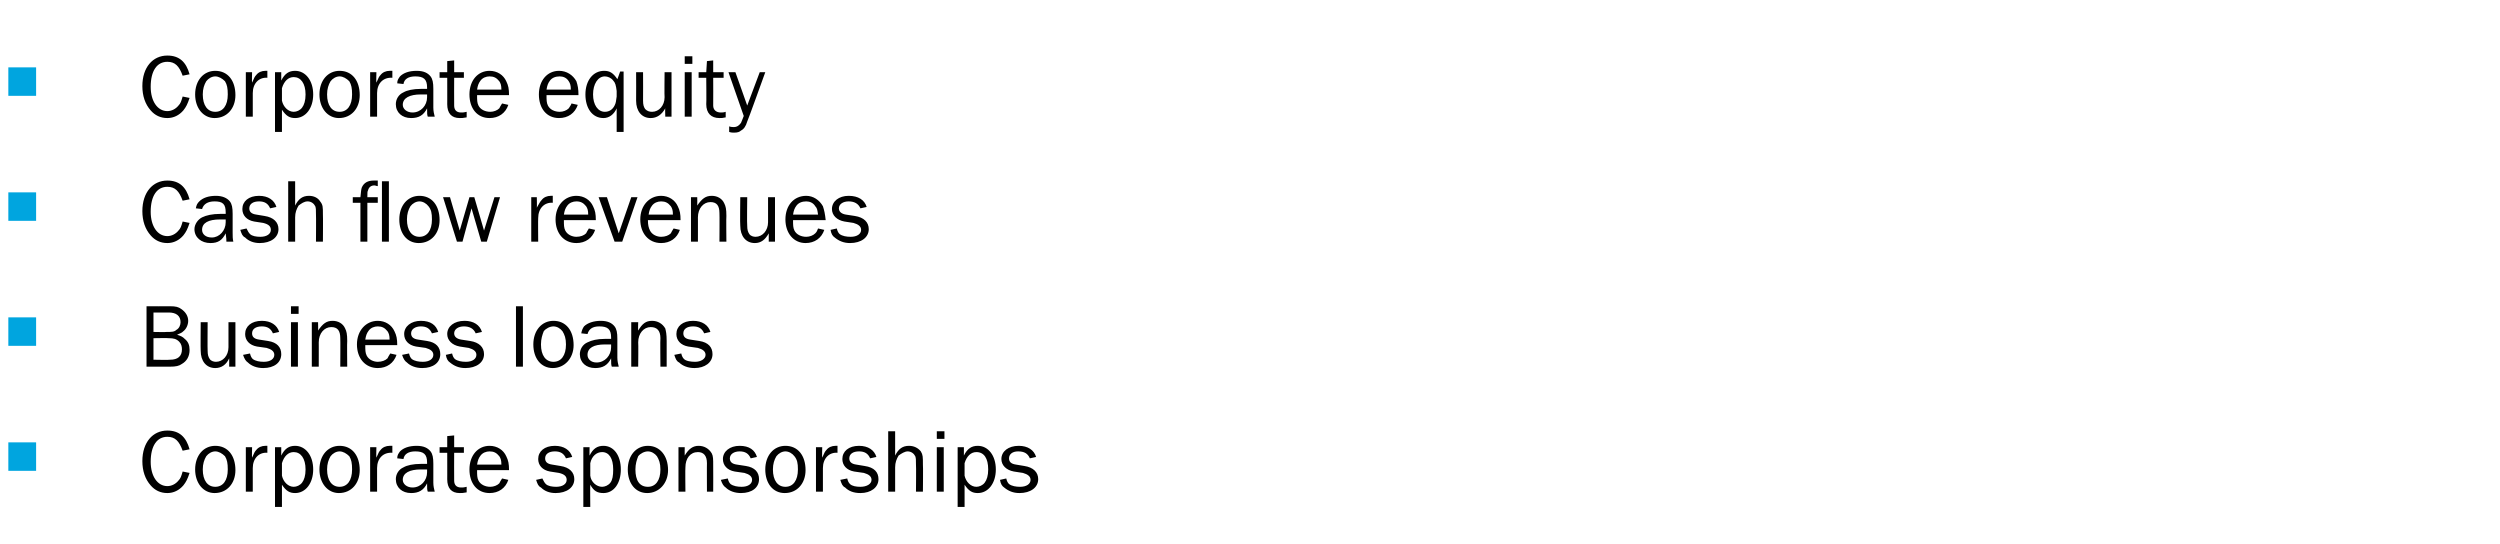 <?xml version="1.0" standalone="no"?><!DOCTYPE svg PUBLIC "-//W3C//DTD SVG 1.1//EN" "http://www.w3.org/Graphics/SVG/1.1/DTD/svg11.dtd"><svg xmlns="http://www.w3.org/2000/svg" version="1.1" width="360px" height="78.3px" viewBox="0 -6 360 78.3" style="top:-6px">  <desc>Corporate equity Cash flow revenues Business loans Corporate sponsorships</desc>  <defs/>  <g id="Polygon114926">    <path d="M 27.3 62.1 C 27 63 26.8 63.4 26.4 63.9 C 25.8 64.6 25 65 24.1 65 C 23.1 65 22.3 64.6 21.7 63.9 C 20.9 63 20.5 61.8 20.5 60.4 C 20.5 57.7 22 56 24.1 56 C 25.8 56 26.8 56.9 27.3 58.7 C 27.3 58.7 26.3 58.9 26.3 58.9 C 25.8 57.5 25.2 56.9 24.1 56.9 C 22.6 56.9 21.7 58.2 21.7 60.5 C 21.7 62.6 22.7 64 24.1 64 C 24.7 64 25.3 63.7 25.7 63.2 C 26 62.9 26.1 62.6 26.3 61.9 C 26.3 61.9 27.3 62.1 27.3 62.1 Z M 33.9 61.7 C 33.9 63.6 32.7 65 30.9 65 C 29.3 65 28.1 63.6 28.1 61.6 C 28.1 59.6 29.3 58.2 31 58.2 C 32.8 58.2 33.9 59.6 33.9 61.7 Z M 29.7 59.7 C 29.4 60.2 29.2 60.8 29.2 61.6 C 29.2 63.2 29.9 64.1 31 64.1 C 32.1 64.1 32.8 63.2 32.8 61.6 C 32.8 60.7 32.7 60.2 32.4 59.7 C 32 59.3 31.5 59 31 59 C 30.5 59 30 59.3 29.7 59.7 Z M 35.4 64.8 L 35.4 58.4 L 36.3 58.4 C 36.3 58.4 36.26 59.88 36.3 59.9 C 36.6 59.2 36.7 59 36.9 58.8 C 37.2 58.4 37.7 58.2 38.2 58.2 C 38.3 58.2 38.4 58.2 38.5 58.2 C 38.5 58.2 38.5 59.2 38.5 59.2 C 37.3 59.1 36.4 60 36.4 61.4 C 36.39 61.4 36.4 64.8 36.4 64.8 L 35.4 64.8 Z M 39.6 67 L 39.6 58.4 L 40.5 58.4 C 40.5 58.4 40.5 59.63 40.5 59.6 C 41 58.6 41.6 58.2 42.5 58.2 C 44 58.2 45.1 59.6 45.1 61.6 C 45.1 63.6 44 65 42.5 65 C 41.7 65 41.2 64.7 40.6 63.8 C 40.6 63.82 40.6 67 40.6 67 L 39.6 67 Z M 40.6 62.5 C 40.8 63.4 41.5 64.1 42.3 64.1 C 42.7 64.1 43.2 63.9 43.5 63.5 C 43.8 63.1 44 62.5 44 61.6 C 44 60 43.3 59.1 42.3 59.1 C 41.5 59.1 40.9 59.7 40.6 60.7 C 40.6 60.7 40.6 62.5 40.6 62.5 Z M 51.8 61.7 C 51.8 63.6 50.6 65 48.8 65 C 47.2 65 46 63.6 46 61.6 C 46 59.6 47.2 58.2 48.9 58.2 C 50.7 58.2 51.8 59.6 51.8 61.7 Z M 47.6 59.7 C 47.3 60.2 47.1 60.8 47.1 61.6 C 47.1 63.2 47.8 64.1 48.9 64.1 C 50 64.1 50.7 63.2 50.7 61.6 C 50.7 60.7 50.6 60.2 50.3 59.7 C 49.9 59.3 49.4 59 48.9 59 C 48.4 59 47.9 59.3 47.6 59.7 Z M 53.3 64.8 L 53.3 58.4 L 54.2 58.4 C 54.2 58.4 54.16 59.88 54.2 59.9 C 54.5 59.2 54.6 59 54.8 58.8 C 55.1 58.4 55.6 58.2 56.1 58.2 C 56.2 58.2 56.3 58.2 56.5 58.2 C 56.5 58.2 56.5 59.2 56.5 59.2 C 55.2 59.1 54.3 60 54.3 61.4 C 54.29 61.4 54.3 64.8 54.3 64.8 L 53.3 64.8 Z M 61.6 64.8 C 61.5 64.5 61.5 64.4 61.5 63.6 C 61 64.6 60.3 65 59.2 65 C 57.9 65 57 64.2 57 63 C 57 62.3 57.4 61.6 58.1 61.3 C 58.6 61 59.5 60.8 60.6 60.8 C 60.9 60.8 61.1 60.8 61.5 60.8 C 61.5 60.8 61.5 60.6 61.5 60.6 C 61.5 59.4 61 59 59.8 59 C 58.8 59 58.2 59.4 58.1 60.1 C 58.1 60.1 57.2 60 57.2 60 C 57.2 59.5 57.4 59.3 57.6 59 C 58.1 58.5 58.9 58.2 60 58.2 C 61 58.2 61.6 58.5 62 59 C 62.3 59.4 62.4 59.9 62.4 60.8 C 62.4 60.8 62.4 63.5 62.4 63.5 C 62.4 64 62.5 64.4 62.6 64.8 C 62.6 64.8 61.6 64.8 61.6 64.8 Z M 60.6 61.6 C 59 61.6 58 62.1 58 63.1 C 58 63.7 58.6 64.2 59.4 64.2 C 60.6 64.2 61.5 63.2 61.5 62 C 61.5 61.9 61.5 61.8 61.5 61.6 C 61.1 61.6 60.8 61.6 60.6 61.6 Z M 67.2 64.9 C 66.7 65 66.5 65 66.2 65 C 65 65 64.4 64.3 64.4 63 C 64.41 63.03 64.4 59.2 64.4 59.2 L 63.3 59.2 L 63.3 58.4 L 64.4 58.4 L 64.4 56.8 L 65.4 56.7 L 65.4 58.4 L 66.8 58.4 L 66.8 59.2 L 65.4 59.2 C 65.4 59.2 65.38 63.18 65.4 63.2 C 65.4 63.8 65.7 64.2 66.4 64.2 C 66.7 64.2 66.8 64.2 67.2 64.1 C 67.2 64.1 67.2 64.9 67.2 64.9 Z M 73.2 63.1 C 72.8 64.3 71.8 65 70.5 65 C 68.7 65 67.6 63.6 67.6 61.6 C 67.6 59.6 68.8 58.2 70.5 58.2 C 71.6 58.2 72.5 58.8 72.9 59.7 C 73.2 60.3 73.3 60.8 73.3 61.7 C 73.3 61.7 68.7 61.7 68.7 61.7 C 68.7 62.4 68.7 62.8 68.9 63.2 C 69.2 63.8 69.9 64.1 70.6 64.1 C 71.1 64.1 71.6 63.9 71.9 63.6 C 72 63.4 72.1 63.2 72.3 62.9 C 72.3 62.9 73.2 63.1 73.2 63.1 Z M 72.2 60.9 C 72.2 60.3 72.1 60 71.9 59.7 C 71.5 59.2 71.1 59 70.5 59 C 70 59 69.5 59.2 69.2 59.6 C 68.9 60 68.8 60.3 68.7 60.9 C 68.7 60.9 72.2 60.9 72.2 60.9 Z M 78.1 62.9 C 78.3 63.3 78.4 63.5 78.6 63.7 C 78.9 64 79.5 64.1 80.1 64.1 C 81 64.1 81.6 63.7 81.6 63.1 C 81.6 62.6 81.3 62.3 80.5 62.1 C 80.5 62.1 79.2 61.9 79.2 61.9 C 78.1 61.7 77.5 61 77.5 60.1 C 77.5 59 78.4 58.2 79.9 58.2 C 81.2 58.2 82.1 58.8 82.4 59.8 C 82.4 59.8 81.5 60 81.5 60 C 81.2 59.3 80.7 59 79.9 59 C 79 59 78.5 59.4 78.5 60 C 78.5 60.5 78.8 60.8 79.5 60.9 C 79.5 60.9 80.7 61.1 80.7 61.1 C 82 61.3 82.7 62 82.7 63 C 82.7 64.2 81.6 65 80 65 C 79.1 65 78.4 64.7 77.9 64.2 C 77.5 64 77.4 63.7 77.2 63.1 C 77.2 63.1 78.1 62.9 78.1 62.9 Z M 84 67 L 84 58.4 L 84.9 58.4 C 84.9 58.4 84.87 59.63 84.9 59.6 C 85.4 58.6 86 58.2 86.9 58.2 C 88.4 58.2 89.4 59.6 89.4 61.6 C 89.4 63.6 88.4 65 86.9 65 C 86 65 85.5 64.7 85 63.8 C 84.97 63.82 85 67 85 67 L 84 67 Z M 85 62.5 C 85.1 63.4 85.9 64.1 86.7 64.1 C 87.1 64.1 87.6 63.9 87.9 63.5 C 88.2 63.1 88.3 62.5 88.3 61.6 C 88.3 60 87.7 59.1 86.7 59.1 C 85.9 59.1 85.2 59.7 85 60.7 C 85 60.7 85 62.5 85 62.5 Z M 96.2 61.7 C 96.2 63.6 94.9 65 93.2 65 C 91.5 65 90.4 63.6 90.4 61.6 C 90.4 59.6 91.6 58.2 93.3 58.2 C 95 58.2 96.2 59.6 96.2 61.7 Z M 91.9 59.7 C 91.7 60.2 91.5 60.8 91.5 61.6 C 91.5 63.2 92.1 64.1 93.3 64.1 C 94.4 64.1 95.1 63.2 95.1 61.6 C 95.1 60.7 94.9 60.2 94.6 59.7 C 94.3 59.3 93.8 59 93.3 59 C 92.8 59 92.2 59.3 91.9 59.7 Z M 101.8 64.8 C 101.8 64.8 101.78 60.67 101.8 60.7 C 101.8 59.6 101.3 59.1 100.5 59.1 C 99.4 59.1 98.7 60 98.7 61.3 C 98.66 61.27 98.7 64.8 98.7 64.8 L 97.7 64.8 L 97.7 58.4 L 98.6 58.4 C 98.6 58.4 98.58 59.57 98.6 59.6 C 99.2 58.6 99.8 58.2 100.6 58.2 C 101.4 58.2 102.1 58.6 102.5 59.3 C 102.7 59.7 102.7 60.1 102.7 61.1 C 102.72 61.09 102.7 64.8 102.7 64.8 L 101.8 64.8 Z M 104.8 62.9 C 104.9 63.3 105 63.5 105.2 63.7 C 105.6 64 106.2 64.1 106.8 64.1 C 107.7 64.1 108.3 63.7 108.3 63.1 C 108.3 62.6 107.9 62.3 107.2 62.1 C 107.2 62.1 105.8 61.9 105.8 61.9 C 104.7 61.7 104.1 61 104.1 60.1 C 104.1 59 105.1 58.2 106.5 58.2 C 107.9 58.2 108.7 58.8 109 59.8 C 109 59.8 108.1 60 108.1 60 C 107.8 59.3 107.3 59 106.5 59 C 105.7 59 105.1 59.4 105.1 60 C 105.1 60.5 105.4 60.8 106.1 60.9 C 106.1 60.9 107.4 61.1 107.4 61.1 C 108.7 61.3 109.3 62 109.3 63 C 109.3 64.2 108.3 65 106.7 65 C 105.8 65 105 64.7 104.5 64.2 C 104.2 64 104 63.7 103.8 63.1 C 103.8 63.1 104.8 62.9 104.8 62.9 Z M 116 61.7 C 116 63.6 114.8 65 113 65 C 111.3 65 110.2 63.6 110.2 61.6 C 110.2 59.6 111.4 58.2 113.1 58.2 C 114.9 58.2 116 59.6 116 61.7 Z M 111.8 59.7 C 111.5 60.2 111.3 60.8 111.3 61.6 C 111.3 63.2 112 64.1 113.1 64.1 C 114.2 64.1 114.9 63.2 114.9 61.6 C 114.9 60.7 114.8 60.2 114.4 59.7 C 114.1 59.3 113.6 59 113.1 59 C 112.6 59 112.1 59.3 111.8 59.7 Z M 117.5 64.8 L 117.5 58.4 L 118.4 58.4 C 118.4 58.4 118.36 59.88 118.4 59.9 C 118.7 59.2 118.8 59 119 58.8 C 119.3 58.4 119.8 58.2 120.3 58.2 C 120.4 58.2 120.5 58.2 120.6 58.2 C 120.6 58.2 120.6 59.2 120.6 59.2 C 119.4 59.1 118.5 60 118.5 61.4 C 118.49 61.4 118.5 64.8 118.5 64.8 L 117.5 64.8 Z M 122 62.9 C 122.1 63.3 122.2 63.5 122.4 63.7 C 122.7 64 123.3 64.1 123.9 64.1 C 124.8 64.1 125.5 63.7 125.5 63.1 C 125.5 62.6 125.1 62.3 124.4 62.1 C 124.4 62.1 123 61.9 123 61.9 C 121.9 61.7 121.3 61 121.3 60.1 C 121.3 59 122.2 58.2 123.7 58.2 C 125 58.2 125.9 58.8 126.2 59.8 C 126.2 59.8 125.3 60 125.3 60 C 125 59.3 124.5 59 123.7 59 C 122.8 59 122.3 59.4 122.3 60 C 122.3 60.5 122.6 60.8 123.3 60.9 C 123.3 60.9 124.5 61.1 124.5 61.1 C 125.9 61.3 126.5 62 126.5 63 C 126.5 64.2 125.4 65 123.9 65 C 122.9 65 122.2 64.7 121.7 64.2 C 121.3 64 121.2 63.7 121 63.1 C 121 63.1 122 62.9 122 62.9 Z M 131.9 64.8 C 131.9 64.8 131.94 60.91 131.9 60.9 C 131.9 60.2 131.9 60 131.8 59.7 C 131.6 59.3 131.2 59 130.7 59 C 130.3 59 129.8 59.3 129.4 59.6 C 129.1 60.1 128.9 60.6 128.9 61.3 C 128.91 61.34 128.9 64.8 128.9 64.8 L 127.9 64.8 L 127.9 56.1 L 128.9 56.1 C 128.9 56.1 128.91 59.57 128.9 59.6 C 129.4 58.6 130 58.2 130.9 58.2 C 131.6 58.2 132.2 58.5 132.6 59 C 132.9 59.5 132.9 59.8 132.9 60.9 C 132.94 60.91 132.9 64.8 132.9 64.8 L 131.9 64.8 Z M 135.9 64.8 L 134.9 64.8 L 134.9 58.4 L 135.9 58.4 L 135.9 64.8 Z M 136 57.2 L 134.9 57.2 L 134.9 56.1 L 136 56.1 L 136 57.2 Z M 137.9 67 L 137.9 58.4 L 138.8 58.4 C 138.8 58.4 138.8 59.63 138.8 59.6 C 139.3 58.6 139.9 58.2 140.8 58.2 C 142.3 58.2 143.4 59.6 143.4 61.6 C 143.4 63.6 142.3 65 140.8 65 C 140 65 139.5 64.7 138.9 63.8 C 138.91 63.82 138.9 67 138.9 67 L 137.9 67 Z M 138.9 62.5 C 139.1 63.4 139.8 64.1 140.6 64.1 C 141 64.1 141.5 63.9 141.8 63.5 C 142.1 63.1 142.3 62.5 142.3 61.6 C 142.3 60 141.7 59.1 140.6 59.1 C 139.8 59.1 139.2 59.7 138.9 60.7 C 138.9 60.7 138.9 62.5 138.9 62.5 Z M 144.9 62.9 C 145 63.3 145.1 63.5 145.3 63.7 C 145.7 64 146.3 64.1 146.9 64.1 C 147.8 64.1 148.4 63.7 148.4 63.1 C 148.4 62.6 148 62.3 147.3 62.1 C 147.3 62.1 146 61.9 146 61.9 C 144.9 61.7 144.2 61 144.2 60.1 C 144.2 59 145.2 58.2 146.7 58.2 C 148 58.2 148.9 58.8 149.2 59.8 C 149.2 59.8 148.3 60 148.3 60 C 148 59.3 147.5 59 146.6 59 C 145.8 59 145.3 59.4 145.3 60 C 145.3 60.5 145.6 60.8 146.3 60.9 C 146.3 60.9 147.5 61.1 147.5 61.1 C 148.8 61.3 149.5 62 149.5 63 C 149.5 64.2 148.4 65 146.8 65 C 145.9 65 145.2 64.7 144.6 64.2 C 144.3 64 144.1 63.7 144 63.1 C 144 63.1 144.9 62.9 144.9 62.9 Z " stroke="none" fill="#000"/>  </g>  <g id="Polygon114924">    <path d="M 21.1 38.1 C 21.1 38.1 24.51 38.12 24.5 38.1 C 25.3 38.1 25.7 38.2 26.1 38.5 C 26.7 38.9 27.1 39.5 27.1 40.2 C 27.1 40.8 26.8 41.4 26.4 41.7 C 26.2 41.9 26 42 25.5 42.2 C 26.1 42.4 26.3 42.5 26.6 42.8 C 27.1 43.2 27.3 43.7 27.3 44.4 C 27.3 45.3 26.9 46 26.2 46.4 C 25.8 46.7 25.3 46.8 24.5 46.8 C 24.5 46.79 21.1 46.8 21.1 46.8 L 21.1 38.1 Z M 24.5 45.8 C 25.6 45.8 26.2 45.3 26.2 44.3 C 26.2 43.9 26.1 43.5 25.8 43.2 C 25.4 42.8 25 42.7 24.3 42.7 C 24.3 42.66 22.1 42.7 22.1 42.7 L 22.1 45.8 C 22.1 45.8 24.46 45.85 24.5 45.8 Z M 24 41.8 C 24.7 41.8 25.1 41.8 25.4 41.5 C 25.8 41.3 26 40.8 26 40.4 C 26 39.5 25.4 39 24.3 39 C 24.29 39.01 22.1 39 22.1 39 L 22.1 41.8 C 22.1 41.8 24.02 41.84 24 41.8 Z M 33 46.8 C 33 46.8 33.01 45.57 33 45.6 C 32.6 46.5 31.9 47 31 47 C 29.7 47 28.9 46 28.9 44.5 C 28.87 44.48 28.9 40.4 28.9 40.4 L 29.9 40.4 C 29.9 40.4 29.87 44.48 29.9 44.5 C 29.9 45.1 30 45.4 30.2 45.7 C 30.4 46 30.8 46.1 31.1 46.1 C 32.1 46.1 32.9 45.2 32.9 44 C 32.91 44 32.9 40.4 32.9 40.4 L 33.9 40.4 L 33.9 46.8 L 33 46.8 Z M 36 44.9 C 36.1 45.3 36.2 45.5 36.4 45.7 C 36.8 46 37.4 46.1 38 46.1 C 38.9 46.1 39.5 45.7 39.5 45.1 C 39.5 44.6 39.1 44.3 38.4 44.1 C 38.4 44.1 37 43.9 37 43.9 C 35.9 43.7 35.3 43 35.3 42.1 C 35.3 41 36.2 40.2 37.7 40.2 C 39 40.2 39.9 40.8 40.2 41.8 C 40.2 41.8 39.3 42 39.3 42 C 39 41.3 38.5 41 37.7 41 C 36.8 41 36.3 41.4 36.3 42 C 36.3 42.5 36.6 42.8 37.3 42.9 C 37.3 42.9 38.6 43.1 38.6 43.1 C 39.9 43.3 40.5 44 40.5 45 C 40.5 46.2 39.5 47 37.9 47 C 37 47 36.2 46.7 35.7 46.2 C 35.4 46 35.2 45.7 35 45.1 C 35 45.1 36 44.9 36 44.9 Z M 42.9 46.8 L 41.9 46.8 L 41.9 40.4 L 42.9 40.4 L 42.9 46.8 Z M 43 39.2 L 41.9 39.2 L 41.9 38.1 L 43 38.1 L 43 39.2 Z M 49 46.8 C 49 46.8 49.03 42.67 49 42.7 C 49 41.6 48.6 41.1 47.7 41.1 C 46.7 41.1 45.9 42 45.9 43.3 C 45.91 43.27 45.9 46.8 45.9 46.8 L 44.9 46.8 L 44.9 40.4 L 45.8 40.4 C 45.8 40.4 45.83 41.57 45.8 41.6 C 46.5 40.6 47 40.2 47.9 40.2 C 48.7 40.2 49.4 40.6 49.7 41.3 C 49.9 41.7 50 42.1 50 43.1 C 49.96 43.09 50 46.8 50 46.8 L 49 46.8 Z M 57.1 45.1 C 56.7 46.3 55.7 47 54.4 47 C 52.6 47 51.4 45.6 51.4 43.6 C 51.4 41.6 52.7 40.2 54.4 40.2 C 55.5 40.2 56.4 40.8 56.8 41.7 C 57.1 42.3 57.2 42.8 57.2 43.7 C 57.2 43.7 52.6 43.7 52.6 43.7 C 52.6 44.4 52.6 44.8 52.8 45.2 C 53.1 45.8 53.8 46.1 54.4 46.1 C 55 46.1 55.5 45.9 55.8 45.6 C 55.9 45.4 56 45.2 56.2 44.9 C 56.2 44.9 57.1 45.1 57.1 45.1 Z M 56.1 42.9 C 56.1 42.3 56 42 55.8 41.7 C 55.4 41.2 55 41 54.4 41 C 53.9 41 53.4 41.2 53.1 41.6 C 52.8 42 52.7 42.3 52.6 42.9 C 52.6 42.9 56.1 42.9 56.1 42.9 Z M 58.9 44.9 C 59 45.3 59.1 45.5 59.3 45.7 C 59.7 46 60.3 46.1 60.9 46.1 C 61.8 46.1 62.4 45.7 62.4 45.1 C 62.4 44.6 62 44.3 61.3 44.1 C 61.3 44.1 59.9 43.9 59.9 43.9 C 58.8 43.7 58.2 43 58.2 42.1 C 58.2 41 59.2 40.2 60.6 40.2 C 62 40.2 62.8 40.8 63.1 41.8 C 63.1 41.8 62.2 42 62.2 42 C 61.9 41.3 61.4 41 60.6 41 C 59.8 41 59.2 41.4 59.2 42 C 59.2 42.5 59.5 42.8 60.2 42.9 C 60.2 42.9 61.5 43.1 61.5 43.1 C 62.8 43.3 63.4 44 63.4 45 C 63.4 46.2 62.4 47 60.8 47 C 59.9 47 59.1 46.7 58.6 46.2 C 58.3 46 58.1 45.7 57.9 45.1 C 57.9 45.1 58.9 44.9 58.9 44.9 Z M 65.1 44.9 C 65.2 45.3 65.3 45.5 65.5 45.7 C 65.9 46 66.5 46.1 67.1 46.1 C 68 46.1 68.6 45.7 68.6 45.1 C 68.6 44.6 68.2 44.3 67.5 44.1 C 67.5 44.1 66.2 43.9 66.2 43.9 C 65.1 43.7 64.4 43 64.4 42.1 C 64.4 41 65.4 40.2 66.9 40.2 C 68.2 40.2 69.1 40.8 69.4 41.8 C 69.4 41.8 68.5 42 68.5 42 C 68.2 41.3 67.6 41 66.8 41 C 66 41 65.4 41.4 65.4 42 C 65.4 42.5 65.8 42.8 66.4 42.9 C 66.4 42.9 67.7 43.1 67.7 43.1 C 69 43.3 69.7 44 69.7 45 C 69.7 46.2 68.6 47 67 47 C 66.1 47 65.4 46.7 64.8 46.2 C 64.5 46 64.3 45.7 64.2 45.1 C 64.2 45.1 65.1 44.9 65.1 44.9 Z M 74.3 46.8 L 74.3 38.1 L 75.3 38.1 L 75.3 46.8 L 74.3 46.8 Z M 82.6 43.7 C 82.6 45.6 81.3 47 79.6 47 C 77.9 47 76.8 45.6 76.8 43.6 C 76.8 41.6 78 40.2 79.7 40.2 C 81.5 40.2 82.6 41.6 82.6 43.7 Z M 78.3 41.7 C 78.1 42.2 77.9 42.8 77.9 43.6 C 77.9 45.2 78.6 46.1 79.7 46.1 C 80.8 46.1 81.5 45.2 81.5 43.6 C 81.5 42.7 81.3 42.2 81 41.7 C 80.7 41.3 80.2 41 79.7 41 C 79.2 41 78.6 41.3 78.3 41.7 Z M 88.1 46.8 C 88 46.5 88 46.4 88 45.6 C 87.5 46.6 86.8 47 85.7 47 C 84.4 47 83.5 46.2 83.5 45 C 83.5 44.3 83.9 43.6 84.6 43.3 C 85.2 43 86 42.8 87.1 42.8 C 87.4 42.8 87.6 42.8 88 42.8 C 88 42.8 88 42.6 88 42.6 C 88 41.4 87.5 41 86.3 41 C 85.3 41 84.8 41.4 84.6 42.1 C 84.6 42.1 83.7 42 83.7 42 C 83.8 41.5 83.9 41.3 84.1 41 C 84.6 40.5 85.5 40.2 86.5 40.2 C 87.5 40.2 88.1 40.5 88.5 41 C 88.8 41.4 88.9 41.9 88.9 42.8 C 88.9 42.8 88.9 45.5 88.9 45.5 C 88.9 46 89 46.4 89.1 46.8 C 89.1 46.8 88.1 46.8 88.1 46.8 Z M 87.1 43.6 C 85.5 43.6 84.6 44.1 84.6 45.1 C 84.6 45.7 85.1 46.2 85.9 46.2 C 87.1 46.2 88 45.2 88 44 C 88 43.9 88 43.8 88 43.6 C 87.6 43.6 87.3 43.6 87.1 43.6 Z M 95.1 46.8 C 95.1 46.8 95.06 42.67 95.1 42.7 C 95.1 41.6 94.6 41.1 93.7 41.1 C 92.7 41.1 91.9 42 91.9 43.3 C 91.94 43.27 91.9 46.8 91.9 46.8 L 90.9 46.8 L 90.9 40.4 L 91.9 40.4 C 91.9 40.4 91.86 41.57 91.9 41.6 C 92.5 40.6 93 40.2 93.9 40.2 C 94.7 40.2 95.4 40.6 95.8 41.3 C 95.9 41.7 96 42.1 96 43.1 C 96 43.09 96 46.8 96 46.8 L 95.1 46.8 Z M 98.1 44.9 C 98.2 45.3 98.3 45.5 98.5 45.7 C 98.8 46 99.5 46.1 100.1 46.1 C 100.9 46.1 101.6 45.7 101.6 45.1 C 101.6 44.6 101.2 44.3 100.5 44.1 C 100.5 44.1 99.1 43.9 99.1 43.9 C 98 43.7 97.4 43 97.4 42.1 C 97.4 41 98.3 40.2 99.8 40.2 C 101.1 40.2 102 40.8 102.3 41.8 C 102.3 41.8 101.4 42 101.4 42 C 101.1 41.3 100.6 41 99.8 41 C 98.9 41 98.4 41.4 98.4 42 C 98.4 42.5 98.7 42.8 99.4 42.9 C 99.4 42.9 100.7 43.1 100.7 43.1 C 102 43.3 102.6 44 102.6 45 C 102.6 46.2 101.5 47 100 47 C 99.1 47 98.3 46.7 97.8 46.2 C 97.4 46 97.3 45.7 97.1 45.1 C 97.1 45.1 98.1 44.9 98.1 44.9 Z " stroke="none" fill="#000"/>  </g>  <g id="Polygon114922">    <path d="M 27.3 26.1 C 27 27 26.8 27.4 26.4 27.9 C 25.8 28.6 25 29 24.1 29 C 23.1 29 22.3 28.6 21.7 27.9 C 20.9 27 20.5 25.8 20.5 24.4 C 20.5 21.7 22 20 24.1 20 C 25.8 20 26.8 20.9 27.3 22.7 C 27.3 22.7 26.3 22.9 26.3 22.9 C 25.8 21.5 25.2 20.9 24.1 20.9 C 22.6 20.9 21.7 22.2 21.7 24.5 C 21.7 26.6 22.7 28 24.1 28 C 24.7 28 25.3 27.7 25.7 27.2 C 26 26.9 26.1 26.6 26.3 25.9 C 26.3 25.9 27.3 26.1 27.3 26.1 Z M 32.6 28.8 C 32.6 28.5 32.6 28.4 32.5 27.6 C 32 28.6 31.4 29 30.3 29 C 29 29 28 28.2 28 27 C 28 26.3 28.5 25.6 29.1 25.3 C 29.7 25 30.6 24.8 31.7 24.8 C 31.9 24.8 32.1 24.8 32.5 24.8 C 32.5 24.8 32.5 24.6 32.5 24.6 C 32.5 23.4 32.1 23 30.9 23 C 29.9 23 29.3 23.4 29.1 24.1 C 29.1 24.1 28.2 24 28.2 24 C 28.3 23.5 28.4 23.3 28.7 23 C 29.2 22.5 30 22.2 31.1 22.2 C 32 22.2 32.7 22.5 33.1 23 C 33.4 23.4 33.5 23.9 33.5 24.8 C 33.5 24.8 33.5 27.5 33.5 27.5 C 33.5 28 33.5 28.4 33.6 28.8 C 33.6 28.8 32.6 28.8 32.6 28.8 Z M 31.7 25.6 C 30 25.6 29.1 26.1 29.1 27.1 C 29.1 27.7 29.6 28.2 30.5 28.2 C 31.6 28.2 32.5 27.2 32.5 26 C 32.5 25.9 32.5 25.8 32.5 25.6 C 32.2 25.6 31.8 25.6 31.7 25.6 Z M 35.5 26.9 C 35.7 27.3 35.8 27.5 36 27.7 C 36.3 28 36.9 28.1 37.5 28.1 C 38.4 28.1 39 27.7 39 27.1 C 39 26.6 38.7 26.3 37.9 26.1 C 37.9 26.1 36.6 25.9 36.6 25.9 C 35.5 25.7 34.9 25 34.9 24.1 C 34.9 23 35.8 22.2 37.3 22.2 C 38.6 22.2 39.5 22.8 39.8 23.8 C 39.8 23.8 38.9 24 38.9 24 C 38.6 23.3 38.1 23 37.3 23 C 36.4 23 35.9 23.4 35.9 24 C 35.9 24.5 36.2 24.8 36.9 24.9 C 36.9 24.9 38.1 25.1 38.1 25.1 C 39.4 25.3 40.1 26 40.1 27 C 40.1 28.2 39 29 37.4 29 C 36.5 29 35.8 28.7 35.3 28.2 C 34.9 28 34.8 27.7 34.6 27.1 C 34.6 27.1 35.5 26.9 35.5 26.9 Z M 45.5 28.8 C 45.5 28.8 45.53 24.91 45.5 24.9 C 45.5 24.2 45.5 24 45.4 23.7 C 45.2 23.3 44.8 23 44.3 23 C 43.8 23 43.4 23.3 43 23.6 C 42.7 24.1 42.5 24.6 42.5 25.3 C 42.5 25.34 42.5 28.8 42.5 28.8 L 41.5 28.8 L 41.5 20.1 L 42.5 20.1 C 42.5 20.1 42.5 23.57 42.5 23.6 C 43 22.6 43.6 22.2 44.5 22.2 C 45.2 22.2 45.8 22.5 46.1 23 C 46.5 23.5 46.5 23.8 46.5 24.9 C 46.53 24.91 46.5 28.8 46.5 28.8 L 45.5 28.8 Z M 54.4 23.2 L 52.9 23.2 L 52.9 28.8 L 51.9 28.8 L 51.9 23.2 L 50.8 23.2 L 50.8 22.4 C 50.8 22.4 51.94 22.39 51.9 22.4 C 52 21.5 52 21.3 52.1 21 C 52.4 20.3 53 20 53.8 20 C 54 20 54.2 20 54.4 20 C 54.4 20 54.4 20.8 54.4 20.8 C 54.2 20.8 54.1 20.7 53.9 20.7 C 53.4 20.7 53.1 21 53 21.4 C 52.9 21.6 52.9 21.7 52.9 22.4 C 52.94 22.39 54.4 22.4 54.4 22.4 L 54.4 23.2 Z M 55 28.8 L 55 20.1 L 56 20.1 L 56 28.8 L 55 28.8 Z M 63.3 25.7 C 63.3 27.6 62.1 29 60.3 29 C 58.6 29 57.5 27.6 57.5 25.6 C 57.5 23.6 58.7 22.2 60.4 22.2 C 62.2 22.2 63.3 23.6 63.3 25.7 Z M 59.1 23.7 C 58.8 24.2 58.6 24.8 58.6 25.6 C 58.6 27.2 59.3 28.1 60.4 28.1 C 61.5 28.1 62.2 27.2 62.2 25.6 C 62.2 24.7 62.1 24.2 61.7 23.7 C 61.4 23.3 60.9 23 60.4 23 C 59.9 23 59.4 23.3 59.1 23.7 Z M 70.1 28.8 L 69.3 28.8 L 67.9 24 L 66.6 28.8 L 65.8 28.8 L 63.8 22.4 L 64.8 22.4 L 66.2 27.2 L 67.6 22.4 L 68.3 22.4 L 69.7 27.2 L 71.2 22.4 L 72 22.4 L 70.1 28.8 Z M 76.5 28.8 L 76.5 22.4 L 77.3 22.4 C 77.3 22.4 77.34 23.88 77.3 23.9 C 77.7 23.2 77.8 23 78 22.8 C 78.3 22.4 78.8 22.2 79.3 22.2 C 79.3 22.2 79.5 22.2 79.6 22.2 C 79.6 22.2 79.6 23.2 79.6 23.2 C 78.4 23.1 77.5 24 77.5 25.4 C 77.47 25.4 77.5 28.8 77.5 28.8 L 76.5 28.8 Z M 85.7 27.1 C 85.3 28.3 84.3 29 83 29 C 81.2 29 80 27.6 80 25.6 C 80 23.6 81.3 22.2 83 22.2 C 84.1 22.2 85 22.8 85.4 23.7 C 85.7 24.3 85.8 24.8 85.8 25.7 C 85.8 25.7 81.2 25.7 81.2 25.7 C 81.2 26.4 81.2 26.8 81.4 27.2 C 81.7 27.8 82.4 28.1 83 28.1 C 83.6 28.1 84.1 27.9 84.4 27.6 C 84.5 27.4 84.6 27.2 84.8 26.9 C 84.8 26.9 85.7 27.1 85.7 27.1 Z M 84.7 24.9 C 84.7 24.3 84.6 24 84.4 23.7 C 84 23.2 83.6 23 83 23 C 82.5 23 82 23.2 81.7 23.6 C 81.4 24 81.3 24.3 81.2 24.9 C 81.2 24.9 84.7 24.9 84.7 24.9 Z M 89.6 28.8 L 88.5 28.8 L 86.2 22.4 L 87.4 22.4 L 89.1 27.6 L 90.9 22.4 L 91.8 22.4 L 89.6 28.8 Z M 97.9 27.1 C 97.5 28.3 96.5 29 95.2 29 C 93.4 29 92.2 27.6 92.2 25.6 C 92.2 23.6 93.5 22.2 95.2 22.2 C 96.3 22.2 97.2 22.8 97.6 23.7 C 97.9 24.3 98 24.8 98 25.7 C 98 25.7 93.3 25.7 93.3 25.7 C 93.3 26.4 93.4 26.8 93.6 27.2 C 93.9 27.8 94.6 28.1 95.2 28.1 C 95.8 28.1 96.3 27.9 96.6 27.6 C 96.7 27.4 96.8 27.2 97 26.9 C 97 26.9 97.9 27.1 97.9 27.1 Z M 96.9 24.9 C 96.9 24.3 96.8 24 96.6 23.7 C 96.2 23.2 95.8 23 95.2 23 C 94.7 23 94.2 23.2 93.9 23.6 C 93.6 24 93.5 24.3 93.4 24.9 C 93.4 24.9 96.9 24.9 96.9 24.9 Z M 103.6 28.8 C 103.6 28.8 103.63 24.67 103.6 24.7 C 103.6 23.6 103.2 23.1 102.3 23.1 C 101.3 23.1 100.5 24 100.5 25.3 C 100.51 25.27 100.5 28.8 100.5 28.8 L 99.5 28.8 L 99.5 22.4 L 100.4 22.4 C 100.4 22.4 100.43 23.57 100.4 23.6 C 101.1 22.6 101.6 22.2 102.5 22.2 C 103.3 22.2 104 22.6 104.3 23.3 C 104.5 23.7 104.6 24.1 104.6 25.1 C 104.56 25.09 104.6 28.8 104.6 28.8 L 103.6 28.8 Z M 110.7 28.8 C 110.7 28.8 110.7 27.57 110.7 27.6 C 110.2 28.5 109.6 29 108.7 29 C 107.4 29 106.6 28 106.6 26.5 C 106.55 26.48 106.6 22.4 106.6 22.4 L 107.6 22.4 C 107.6 22.4 107.55 26.48 107.6 26.5 C 107.6 27.1 107.7 27.4 107.9 27.7 C 108.1 28 108.5 28.1 108.8 28.1 C 109.8 28.1 110.6 27.2 110.6 26 C 110.6 26 110.6 22.4 110.6 22.4 L 111.6 22.4 L 111.6 28.8 L 110.7 28.8 Z M 118.7 27.1 C 118.3 28.3 117.3 29 116 29 C 114.3 29 113.1 27.6 113.1 25.6 C 113.1 23.6 114.3 22.2 116.1 22.2 C 117.1 22.2 118 22.8 118.5 23.7 C 118.7 24.3 118.8 24.8 118.9 25.7 C 118.9 25.7 114.2 25.7 114.2 25.7 C 114.2 26.4 114.2 26.8 114.4 27.2 C 114.7 27.8 115.4 28.1 116.1 28.1 C 116.6 28.1 117.1 27.9 117.4 27.6 C 117.6 27.4 117.7 27.2 117.8 26.9 C 117.8 26.9 118.7 27.1 118.7 27.1 Z M 117.8 24.9 C 117.7 24.3 117.7 24 117.4 23.7 C 117.1 23.2 116.6 23 116.1 23 C 115.5 23 115 23.2 114.7 23.6 C 114.4 24 114.3 24.3 114.2 24.9 C 114.2 24.9 117.8 24.9 117.8 24.9 Z M 120.5 26.9 C 120.6 27.3 120.7 27.5 120.9 27.7 C 121.3 28 121.9 28.1 122.5 28.1 C 123.4 28.1 124 27.7 124 27.1 C 124 26.6 123.6 26.3 122.9 26.1 C 122.9 26.1 121.6 25.9 121.6 25.9 C 120.5 25.7 119.8 25 119.8 24.1 C 119.8 23 120.8 22.2 122.2 22.2 C 123.6 22.2 124.5 22.8 124.8 23.8 C 124.8 23.8 123.9 24 123.9 24 C 123.6 23.3 123 23 122.2 23 C 121.4 23 120.8 23.4 120.8 24 C 120.8 24.5 121.2 24.8 121.8 24.9 C 121.8 24.9 123.1 25.1 123.1 25.1 C 124.4 25.3 125.1 26 125.1 27 C 125.1 28.2 124 29 122.4 29 C 121.5 29 120.8 28.7 120.2 28.2 C 119.9 28 119.7 27.7 119.6 27.1 C 119.6 27.1 120.5 26.9 120.5 26.9 Z " stroke="none" fill="#000"/>  </g>  <g id="Polygon114920">    <path d="M 27.3 8.1 C 27 9 26.8 9.4 26.4 9.9 C 25.8 10.6 25 11 24.1 11 C 23.1 11 22.3 10.6 21.7 9.9 C 20.9 9 20.5 7.8 20.5 6.4 C 20.5 3.7 22 2 24.1 2 C 25.8 2 26.8 2.9 27.3 4.7 C 27.3 4.7 26.3 4.9 26.3 4.9 C 25.8 3.5 25.2 2.9 24.1 2.9 C 22.6 2.9 21.7 4.2 21.7 6.5 C 21.7 8.6 22.7 10 24.1 10 C 24.7 10 25.3 9.7 25.7 9.2 C 26 8.9 26.1 8.6 26.3 7.9 C 26.3 7.9 27.3 8.1 27.3 8.1 Z M 33.9 7.7 C 33.9 9.6 32.7 11 30.9 11 C 29.3 11 28.1 9.6 28.1 7.6 C 28.1 5.6 29.3 4.2 31 4.2 C 32.8 4.2 33.9 5.6 33.9 7.7 Z M 29.7 5.7 C 29.4 6.2 29.2 6.8 29.2 7.6 C 29.2 9.2 29.9 10.1 31 10.1 C 32.1 10.1 32.8 9.2 32.8 7.6 C 32.8 6.7 32.7 6.2 32.4 5.7 C 32 5.3 31.5 5 31 5 C 30.5 5 30 5.3 29.7 5.7 Z M 35.4 10.8 L 35.4 4.4 L 36.3 4.4 C 36.3 4.4 36.26 5.88 36.3 5.9 C 36.6 5.2 36.7 5 36.9 4.8 C 37.2 4.4 37.7 4.2 38.2 4.2 C 38.3 4.2 38.4 4.2 38.5 4.2 C 38.5 4.2 38.5 5.2 38.5 5.2 C 37.3 5.1 36.4 6 36.4 7.4 C 36.39 7.4 36.4 10.8 36.4 10.8 L 35.4 10.8 Z M 39.6 13 L 39.6 4.4 L 40.5 4.4 C 40.5 4.4 40.5 5.63 40.5 5.6 C 41 4.6 41.6 4.2 42.5 4.2 C 44 4.2 45.1 5.6 45.1 7.6 C 45.1 9.6 44 11 42.5 11 C 41.7 11 41.2 10.7 40.6 9.8 C 40.6 9.82 40.6 13 40.6 13 L 39.6 13 Z M 40.6 8.5 C 40.8 9.4 41.5 10.1 42.3 10.1 C 42.7 10.1 43.2 9.9 43.5 9.5 C 43.8 9.1 44 8.5 44 7.6 C 44 6 43.3 5.1 42.3 5.1 C 41.5 5.1 40.9 5.7 40.6 6.7 C 40.6 6.7 40.6 8.5 40.6 8.5 Z M 51.8 7.7 C 51.8 9.6 50.6 11 48.8 11 C 47.2 11 46 9.6 46 7.6 C 46 5.6 47.2 4.2 48.9 4.2 C 50.7 4.2 51.8 5.6 51.8 7.7 Z M 47.6 5.7 C 47.3 6.2 47.1 6.8 47.1 7.6 C 47.1 9.2 47.8 10.1 48.9 10.1 C 50 10.1 50.7 9.2 50.7 7.6 C 50.7 6.7 50.6 6.2 50.3 5.7 C 49.9 5.3 49.4 5 48.9 5 C 48.4 5 47.9 5.3 47.6 5.7 Z M 53.3 10.8 L 53.3 4.4 L 54.2 4.4 C 54.2 4.4 54.16 5.88 54.2 5.9 C 54.5 5.2 54.6 5 54.8 4.8 C 55.1 4.4 55.6 4.2 56.1 4.2 C 56.2 4.2 56.3 4.2 56.5 4.2 C 56.5 4.2 56.5 5.2 56.5 5.2 C 55.2 5.1 54.3 6 54.3 7.4 C 54.29 7.4 54.3 10.8 54.3 10.8 L 53.3 10.8 Z M 61.6 10.8 C 61.5 10.5 61.5 10.4 61.5 9.6 C 61 10.6 60.3 11 59.2 11 C 57.9 11 57 10.2 57 9 C 57 8.3 57.4 7.6 58.1 7.3 C 58.6 7 59.5 6.8 60.6 6.8 C 60.9 6.8 61.1 6.8 61.5 6.8 C 61.5 6.8 61.5 6.6 61.5 6.6 C 61.5 5.4 61 5 59.8 5 C 58.8 5 58.2 5.4 58.1 6.1 C 58.1 6.1 57.2 6 57.2 6 C 57.2 5.5 57.4 5.3 57.6 5 C 58.1 4.5 58.9 4.2 60 4.2 C 61 4.2 61.6 4.5 62 5 C 62.3 5.4 62.4 5.9 62.4 6.8 C 62.4 6.8 62.4 9.5 62.4 9.5 C 62.4 10 62.5 10.4 62.6 10.8 C 62.6 10.8 61.6 10.8 61.6 10.8 Z M 60.6 7.6 C 59 7.6 58 8.1 58 9.1 C 58 9.7 58.6 10.2 59.4 10.2 C 60.6 10.2 61.5 9.2 61.5 8 C 61.5 7.9 61.5 7.8 61.5 7.6 C 61.1 7.6 60.8 7.6 60.6 7.6 Z M 67.2 10.9 C 66.7 11 66.5 11 66.2 11 C 65 11 64.4 10.3 64.4 9 C 64.41 9.03 64.4 5.2 64.4 5.2 L 63.3 5.2 L 63.3 4.4 L 64.4 4.4 L 64.4 2.8 L 65.4 2.7 L 65.4 4.4 L 66.8 4.4 L 66.8 5.2 L 65.4 5.2 C 65.4 5.2 65.38 9.18 65.4 9.2 C 65.4 9.8 65.7 10.2 66.4 10.2 C 66.7 10.2 66.8 10.2 67.2 10.1 C 67.2 10.1 67.2 10.9 67.2 10.9 Z M 73.2 9.1 C 72.8 10.3 71.8 11 70.5 11 C 68.7 11 67.6 9.6 67.6 7.6 C 67.6 5.6 68.8 4.2 70.5 4.2 C 71.6 4.2 72.5 4.8 72.9 5.7 C 73.2 6.3 73.3 6.8 73.3 7.7 C 73.3 7.7 68.7 7.7 68.7 7.7 C 68.7 8.4 68.7 8.8 68.9 9.2 C 69.2 9.8 69.9 10.1 70.6 10.1 C 71.1 10.1 71.6 9.9 71.9 9.6 C 72 9.4 72.1 9.2 72.3 8.9 C 72.3 8.9 73.2 9.1 73.2 9.1 Z M 72.2 6.9 C 72.2 6.3 72.1 6 71.9 5.7 C 71.5 5.2 71.1 5 70.5 5 C 70 5 69.5 5.2 69.2 5.6 C 68.9 6 68.8 6.3 68.7 6.9 C 68.7 6.9 72.2 6.9 72.2 6.9 Z M 83.2 9.1 C 82.8 10.3 81.8 11 80.5 11 C 78.7 11 77.6 9.6 77.6 7.6 C 77.6 5.6 78.8 4.2 80.5 4.2 C 81.6 4.2 82.5 4.8 83 5.7 C 83.2 6.3 83.3 6.8 83.3 7.7 C 83.3 7.7 78.7 7.7 78.7 7.7 C 78.7 8.4 78.7 8.8 78.9 9.2 C 79.2 9.8 79.9 10.1 80.6 10.1 C 81.1 10.1 81.6 9.9 81.9 9.6 C 82 9.4 82.2 9.2 82.3 8.9 C 82.3 8.9 83.2 9.1 83.2 9.1 Z M 82.2 6.9 C 82.2 6.3 82.1 6 81.9 5.7 C 81.6 5.2 81.1 5 80.6 5 C 80 5 79.5 5.2 79.2 5.6 C 78.9 6 78.8 6.3 78.7 6.9 C 78.7 6.9 82.2 6.9 82.2 6.9 Z M 89.8 13 L 88.8 13 C 88.8 13 88.8 9.62 88.8 9.6 C 88.4 10.5 87.7 11 86.9 11 C 85.3 11 84.3 9.6 84.3 7.6 C 84.3 5.6 85.4 4.2 87 4.2 C 87.8 4.2 88.3 4.5 88.9 5.4 C 88.9 5.44 89.3 4.3 89.3 4.3 L 89.8 4.3 L 89.8 13 Z M 88.8 7.1 C 88.7 6.3 88.6 5.9 88.3 5.6 C 88 5.2 87.5 5 87.1 5 C 86.1 5 85.4 6.1 85.4 7.6 C 85.4 9.1 86.1 10.1 87.1 10.1 C 87.7 10.1 88.2 9.8 88.5 9.2 C 88.7 8.8 88.7 8.6 88.8 7.9 C 88.8 7.9 88.8 7.1 88.8 7.1 Z M 95.8 10.8 C 95.8 10.8 95.76 9.57 95.8 9.6 C 95.3 10.5 94.6 11 93.7 11 C 92.4 11 91.6 10 91.6 8.5 C 91.62 8.48 91.6 4.4 91.6 4.4 L 92.6 4.4 C 92.6 4.4 92.62 8.48 92.6 8.5 C 92.6 9.1 92.7 9.4 92.9 9.7 C 93.2 10 93.5 10.1 93.9 10.1 C 94.9 10.1 95.7 9.2 95.7 8 C 95.66 8 95.7 4.4 95.7 4.4 L 96.7 4.4 L 96.7 10.8 L 95.8 10.8 Z M 99.6 10.8 L 98.6 10.8 L 98.6 4.4 L 99.6 4.4 L 99.6 10.8 Z M 99.7 3.2 L 98.6 3.2 L 98.6 2.1 L 99.7 2.1 L 99.7 3.2 Z M 104.5 10.9 C 104.1 11 103.9 11 103.6 11 C 102.4 11 101.7 10.3 101.7 9 C 101.74 9.03 101.7 5.2 101.7 5.2 L 100.6 5.2 L 100.6 4.4 L 101.7 4.4 L 101.8 2.8 L 102.7 2.7 L 102.7 4.4 L 104.2 4.4 L 104.2 5.2 L 102.7 5.2 C 102.7 5.2 102.72 9.18 102.7 9.2 C 102.7 9.8 103.1 10.2 103.8 10.2 C 104 10.2 104.2 10.2 104.5 10.1 C 104.5 10.1 104.5 10.9 104.5 10.9 Z M 107.6 11.5 C 107.4 12.2 107.1 12.6 106.7 12.8 C 106.5 13 106.2 13.1 105.7 13.1 C 105.5 13.1 105.3 13.1 105 13 C 105 13 105 12.2 105 12.2 C 105.3 12.3 105.5 12.3 105.7 12.3 C 106.1 12.3 106.4 12.1 106.7 11.7 C 106.8 11.5 106.9 11.2 107.1 10.7 C 107.1 10.68 104.9 4.4 104.9 4.4 L 105.9 4.4 L 107.6 9.2 L 109.4 4.4 L 110.2 4.4 C 110.2 4.4 107.63 11.55 107.6 11.5 Z " stroke="none" fill="#000"/>  </g>  <g id="Rectangle114925">    <path d="M 1.2 61.8 L 1.2 57.7 L 5.2 57.7 L 5.2 61.8 L 1.2 61.8 Z " stroke="none" fill="#00a5df"/>  </g>  <g id="Rectangle114923">    <path d="M 1.2 43.8 L 1.2 39.7 L 5.2 39.7 L 5.2 43.8 L 1.2 43.8 Z " stroke="none" fill="#00a5df"/>  </g>  <g id="Rectangle114921">    <path d="M 1.2 25.8 L 1.2 21.7 L 5.2 21.7 L 5.2 25.8 L 1.2 25.8 Z " stroke="none" fill="#00a5df"/>  </g>  <g id="Rectangle114919">    <path d="M 1.2 7.8 L 1.2 3.7 L 5.2 3.7 L 5.2 7.8 L 1.2 7.8 Z " stroke="none" fill="#00a5df"/>  </g></svg>